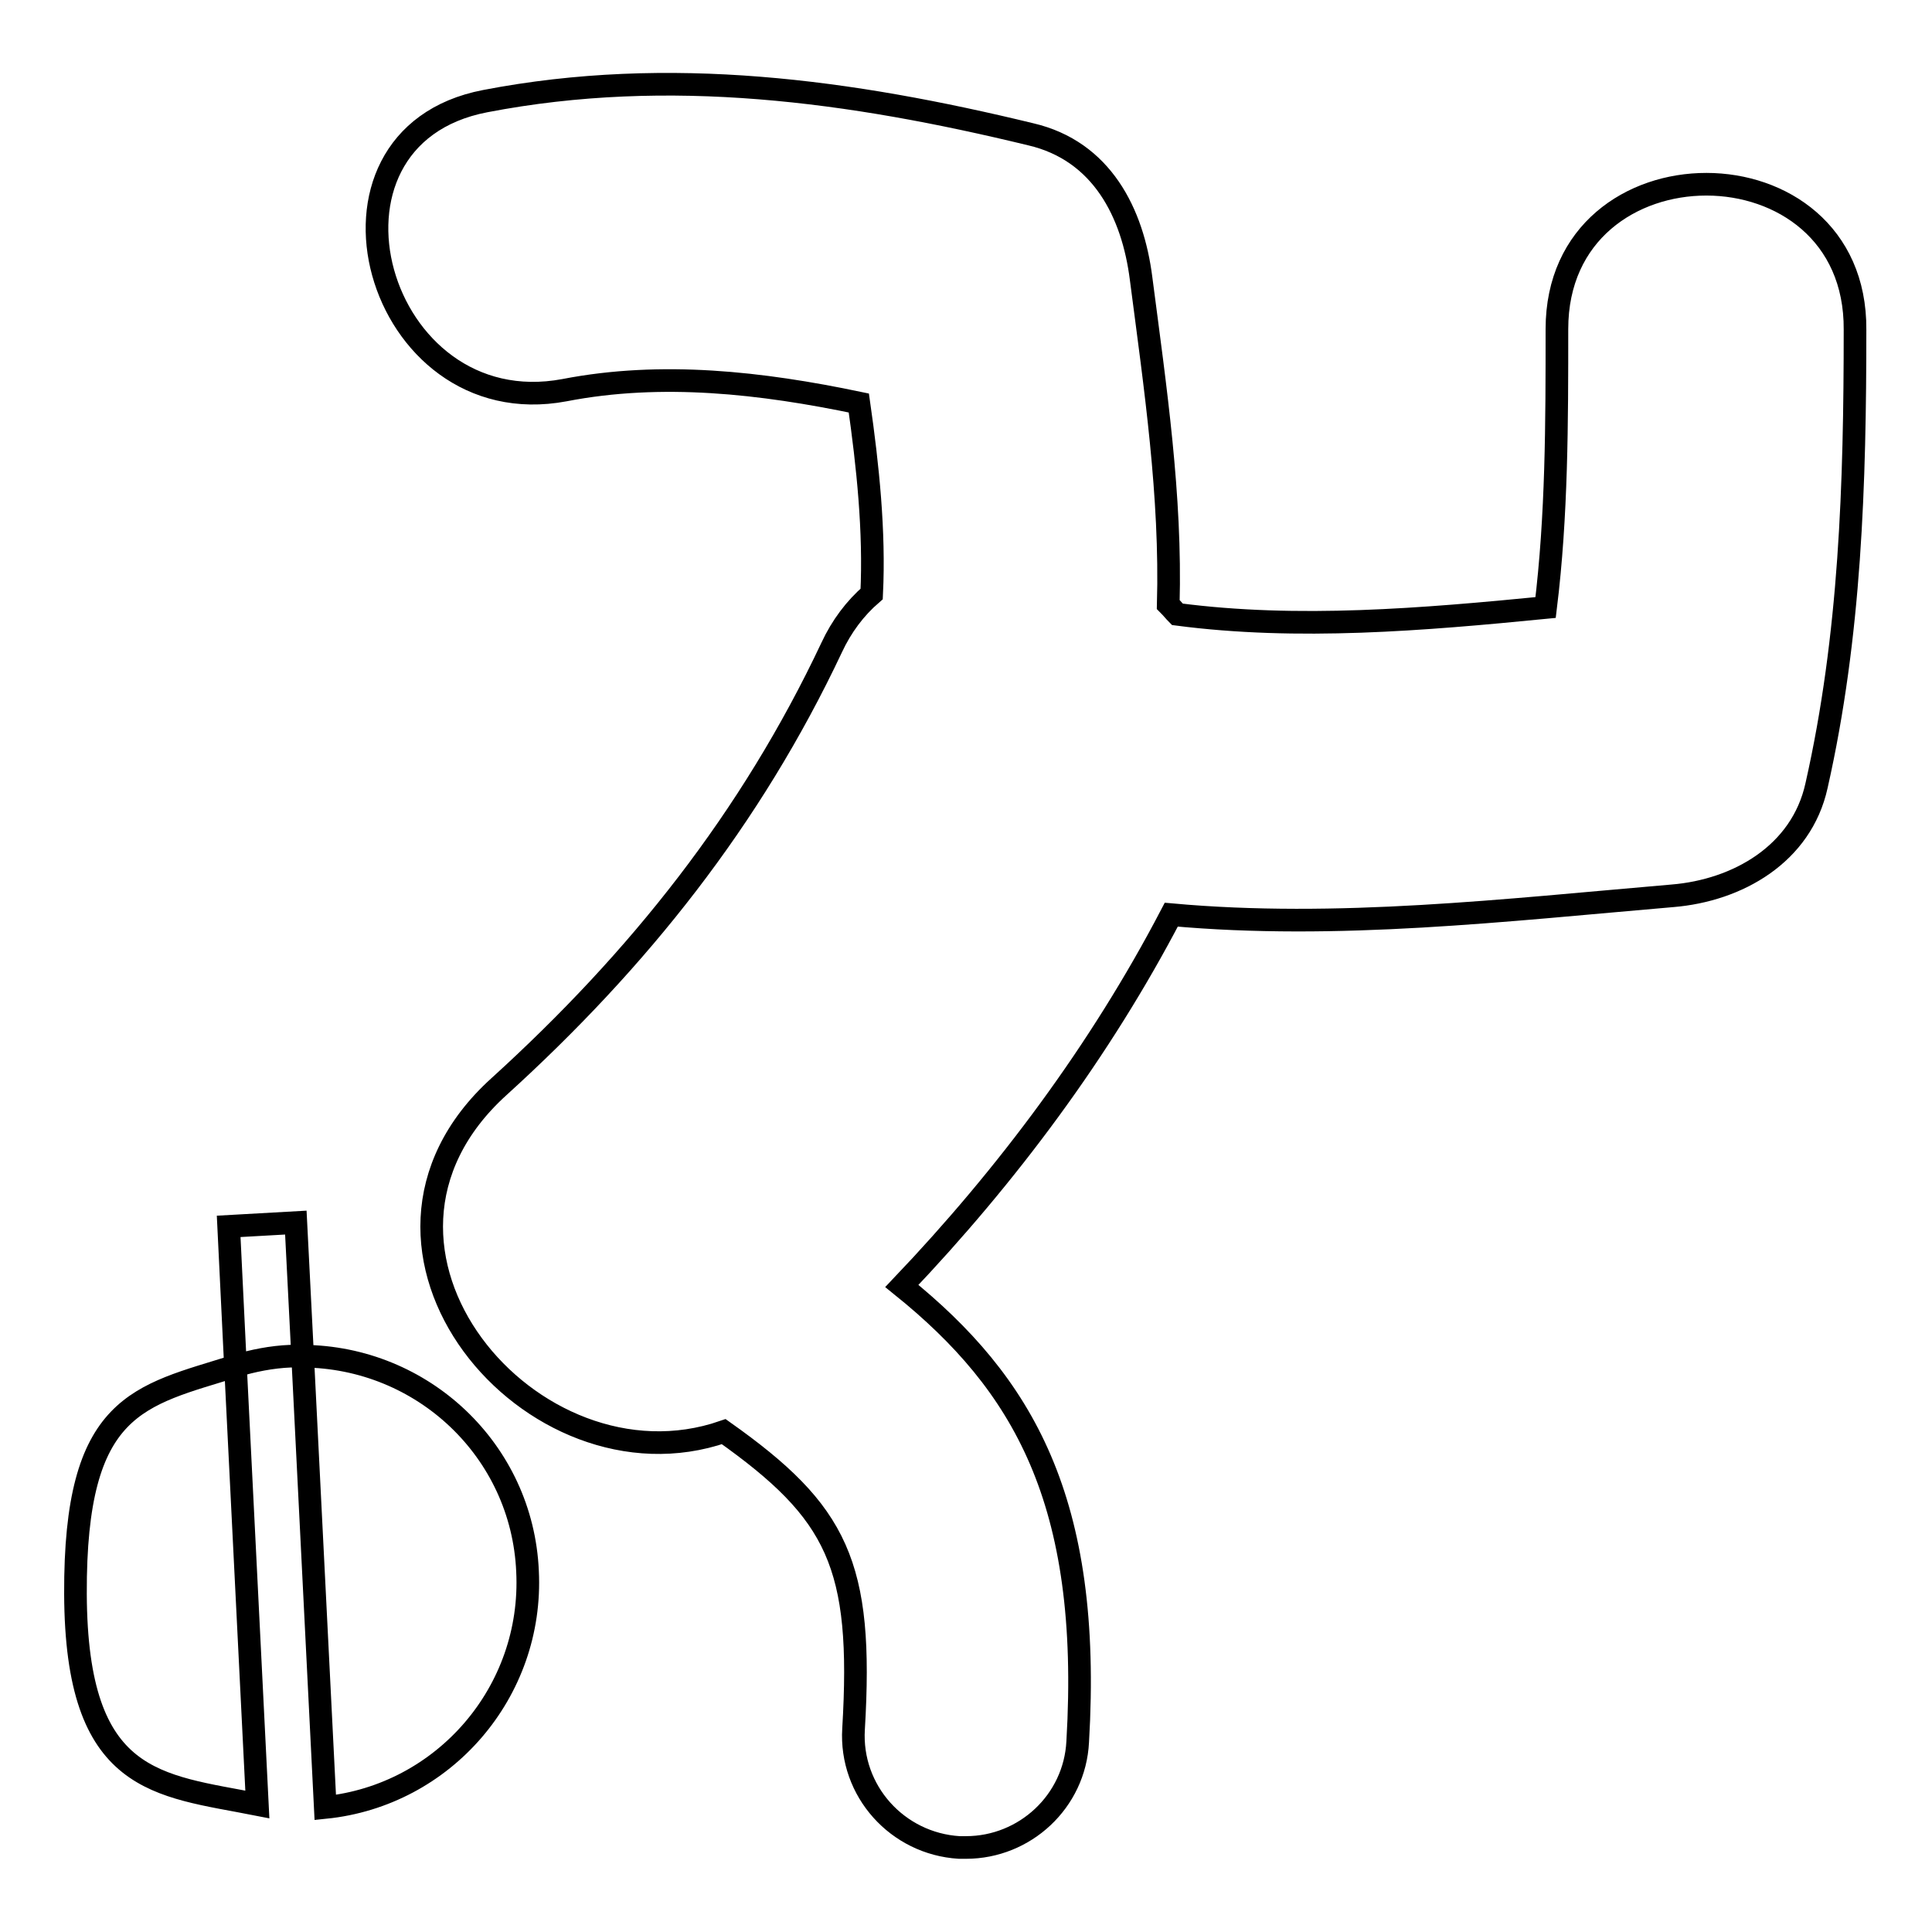 <?xml version="1.0" encoding="utf-8"?>
<!-- Svg Vector Icons : http://www.onlinewebfonts.com/icon -->
<!DOCTYPE svg PUBLIC "-//W3C//DTD SVG 1.1//EN" "http://www.w3.org/Graphics/SVG/1.1/DTD/svg11.dtd">
<svg version="1.1" xmlns="http://www.w3.org/2000/svg" xmlns:xlink="http://www.w3.org/1999/xlink" x="0px" y="0px" viewBox="0 0 256 256" enable-background="new 0 0 256 256" xml:space="preserve">
<g> <path stroke-width="3" fill-opacity="0" stroke="#000000"  d="M206.3,43.6c0,12.4,0,24.7-1.5,36.9c-16.3,1.6-32.8,3-48.8,0.9c-0.4-0.4-0.7-0.8-1.2-1.3 c0.4-14.4-1.7-28.6-3.6-43.2c-1.1-8.7-5.2-16.9-14.6-19.1c-23.9-5.8-47.9-9.1-72.3-4.4c-25.1,4.8-14.5,43,10.5,38.3 c12.9-2.5,26.1-1,39,1.7c1.2,8.4,2.1,17,1.7,25.3c-2.2,1.9-4,4.3-5.3,7.1c-10.7,22.7-25.6,41.4-44.1,58.2 c-23.6,21.4,4.4,54.5,29.8,45.7c15.1,10.7,18.5,17.6,17.2,39.4c-0.5,8.2,5.8,15.2,14,15.7c0.3,0,0.6,0,0.9,0 c7.8,0,14.4-6.1,14.8-14c1.9-32-7.3-47.5-23.3-60.4c14-14.7,26.3-31.2,35.7-49.2c22,2,44.2-0.6,66.4-2.5 c8.6-0.7,17.1-5.5,19.1-14.6c4.5-19.9,5.1-40,5.1-60.4C246,18,206.3,18,206.3,43.6z M10,211.2c0.1,25.3,10.9,25.3,24.1,27.9 l-2.9-58.1C18.4,185,9.9,185.9,10,211.2z M40.1,179.7l3,59.8c15.7-1.6,27.6-15.3,26.8-31.3C69.2,192.2,56,179.8,40.1,179.7z  M30.3,162.5l0.9,18.5c2.3-0.7,4.8-1.2,7.3-1.3c0.6,0,1.1,0,1.6,0l-0.9-17.7L30.3,162.5z"/></g>
</svg>